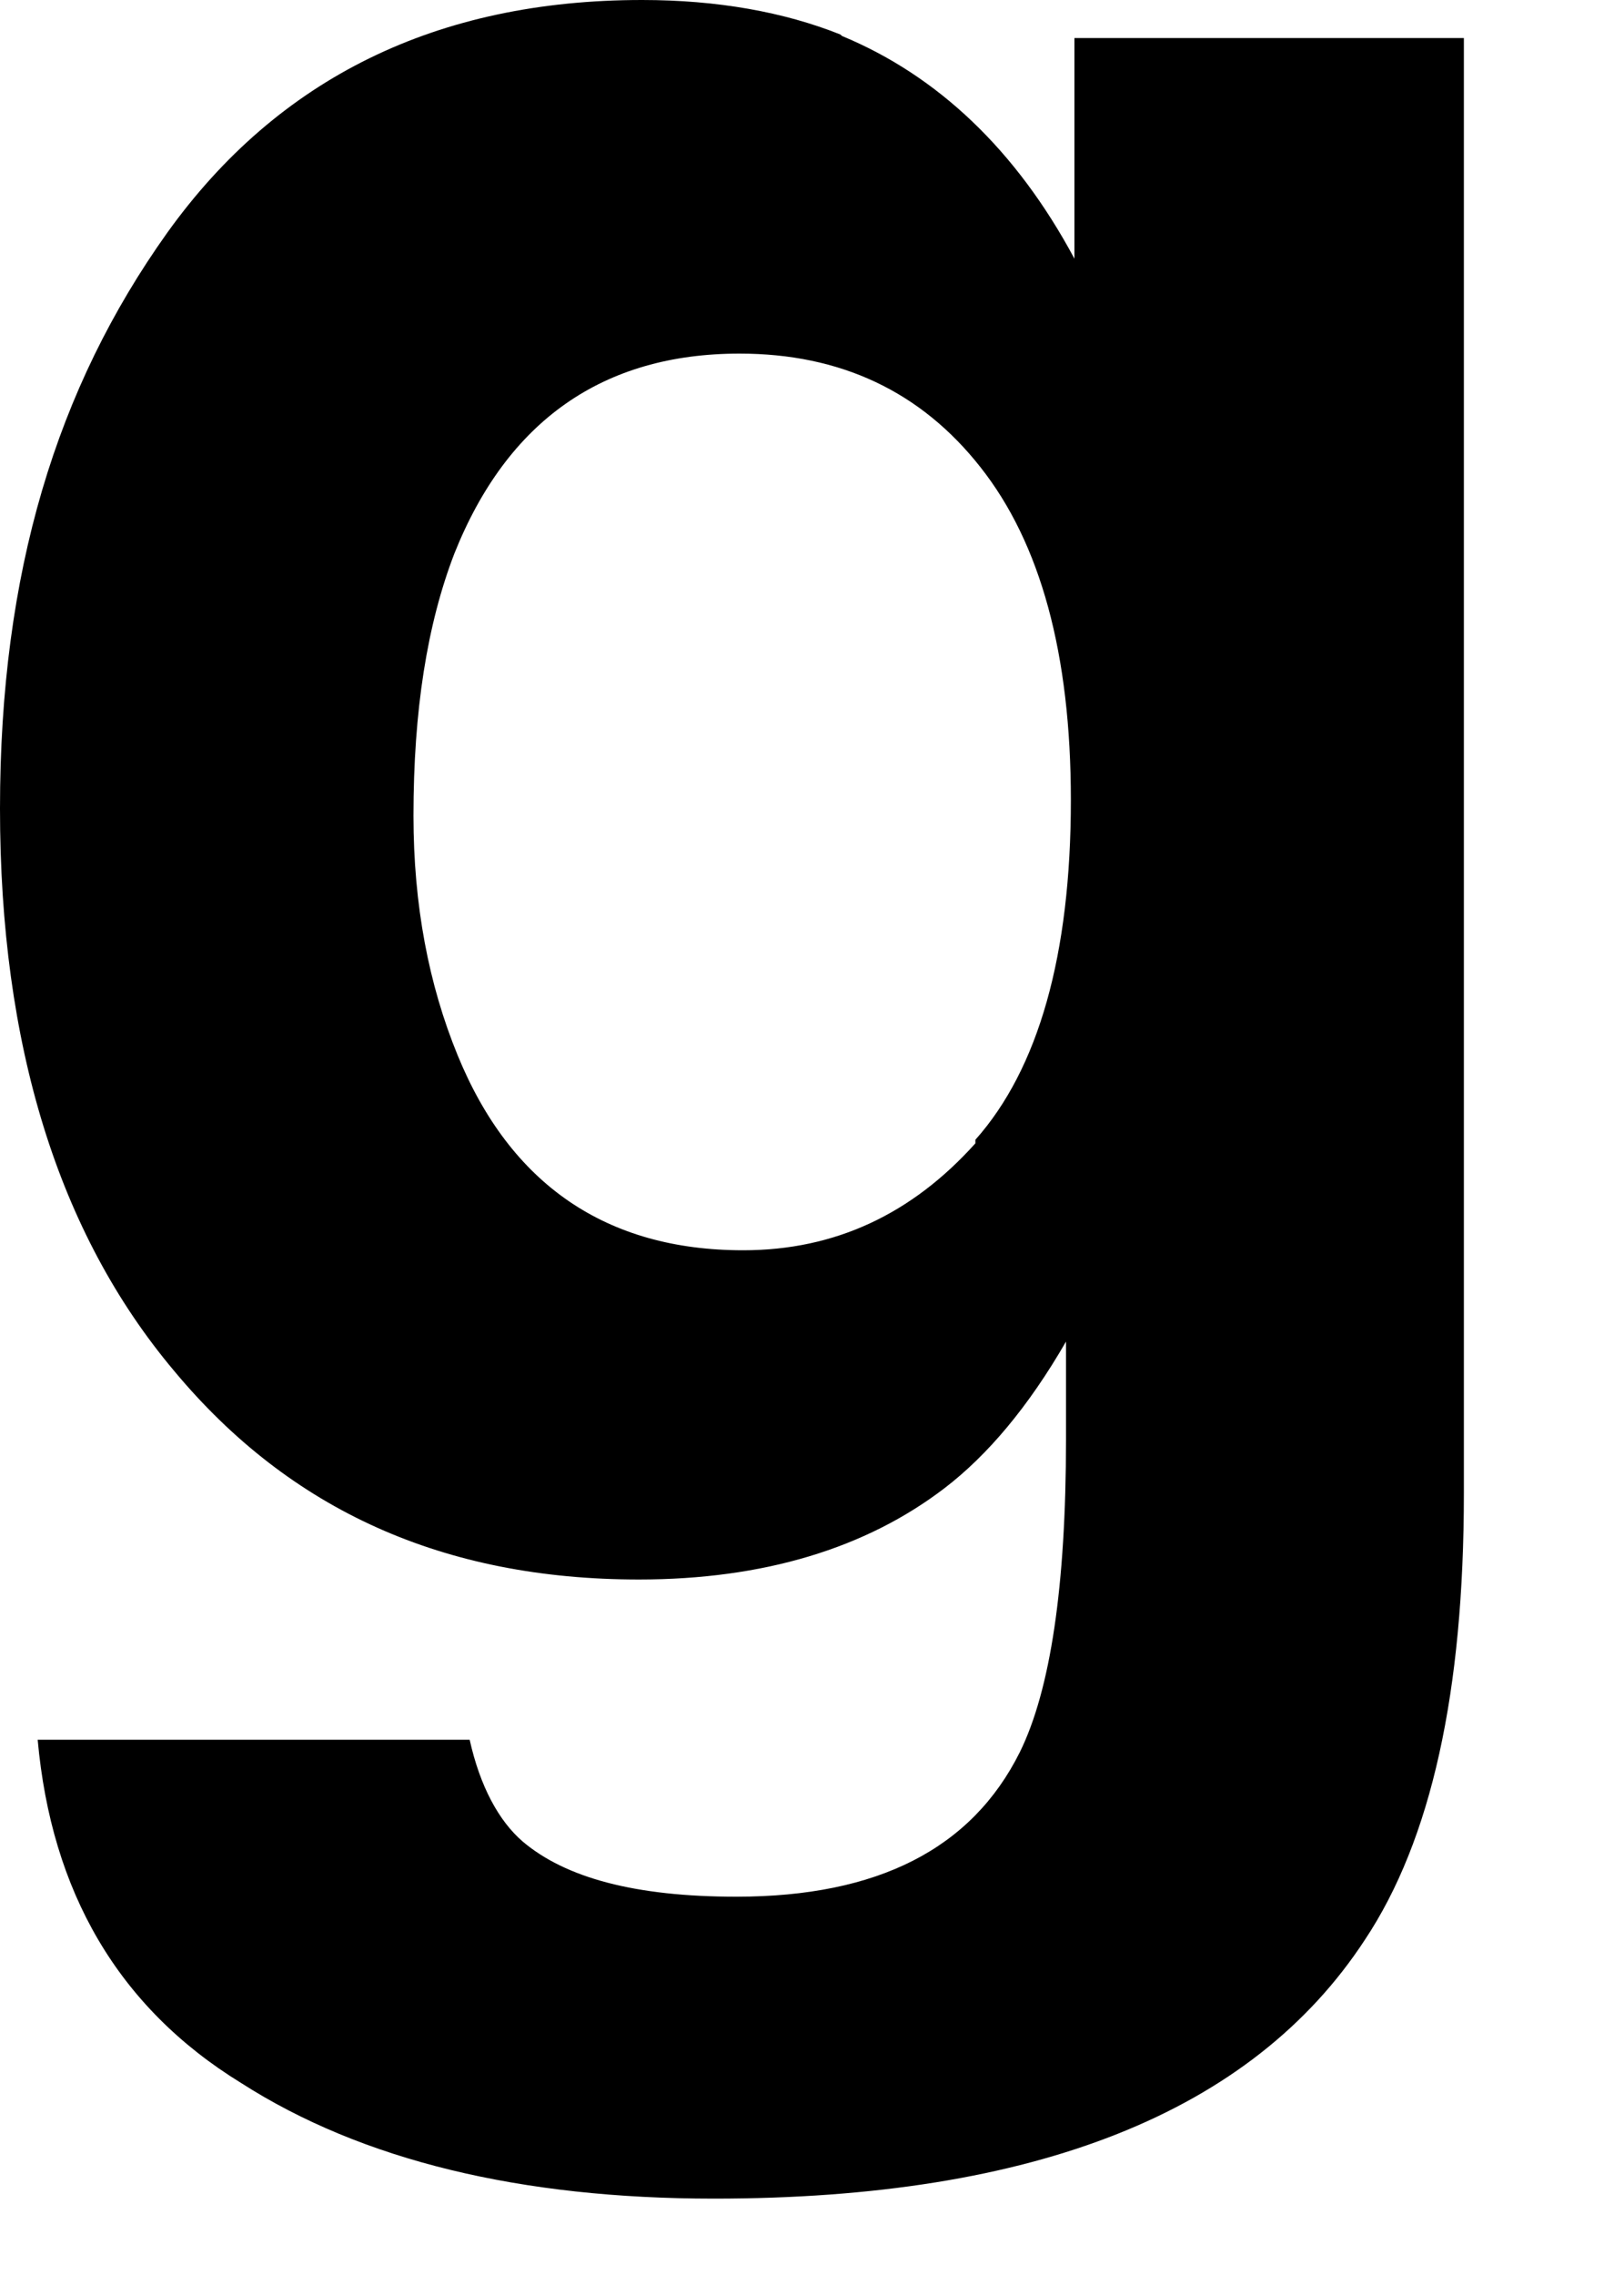 <?xml version="1.0" encoding="utf-8"?>
<svg xmlns="http://www.w3.org/2000/svg" fill="none" height="100%" overflow="visible" preserveAspectRatio="none" style="display: block;" viewBox="0 0 5 7" width="100%">
<path d="M2.593 0.111C2.887 0.233 3.129 0.462 3.308 0.796V0.117H4.507V4.595C4.507 5.205 4.407 5.661 4.202 5.969C3.855 6.499 3.187 6.765 2.198 6.765C1.604 6.765 1.115 6.648 0.742 6.409C0.363 6.176 0.158 5.82 0.116 5.353H1.446C1.478 5.497 1.536 5.603 1.609 5.666C1.741 5.778 1.956 5.836 2.267 5.836C2.703 5.836 2.992 5.688 3.14 5.391C3.234 5.2 3.282 4.881 3.282 4.43V4.128C3.166 4.329 3.04 4.478 2.908 4.579C2.666 4.764 2.351 4.86 1.967 4.86C1.367 4.86 0.894 4.648 0.536 4.218C0.179 3.794 0 3.215 0 2.488C0 1.761 0.174 1.194 0.515 0.716C0.857 0.239 1.346 0 1.977 0C2.209 0 2.414 0.037 2.587 0.106L2.593 0.111ZM3.003 3.507C3.197 3.289 3.297 2.939 3.297 2.462C3.297 2.011 3.203 1.671 3.019 1.438C2.835 1.204 2.587 1.088 2.277 1.088C1.856 1.088 1.562 1.295 1.399 1.703C1.315 1.921 1.273 2.186 1.273 2.51C1.273 2.785 1.32 3.03 1.409 3.247C1.572 3.645 1.867 3.847 2.288 3.847C2.572 3.847 2.808 3.735 3.003 3.518V3.507Z" fill="black" id="Vector"/>
</svg>